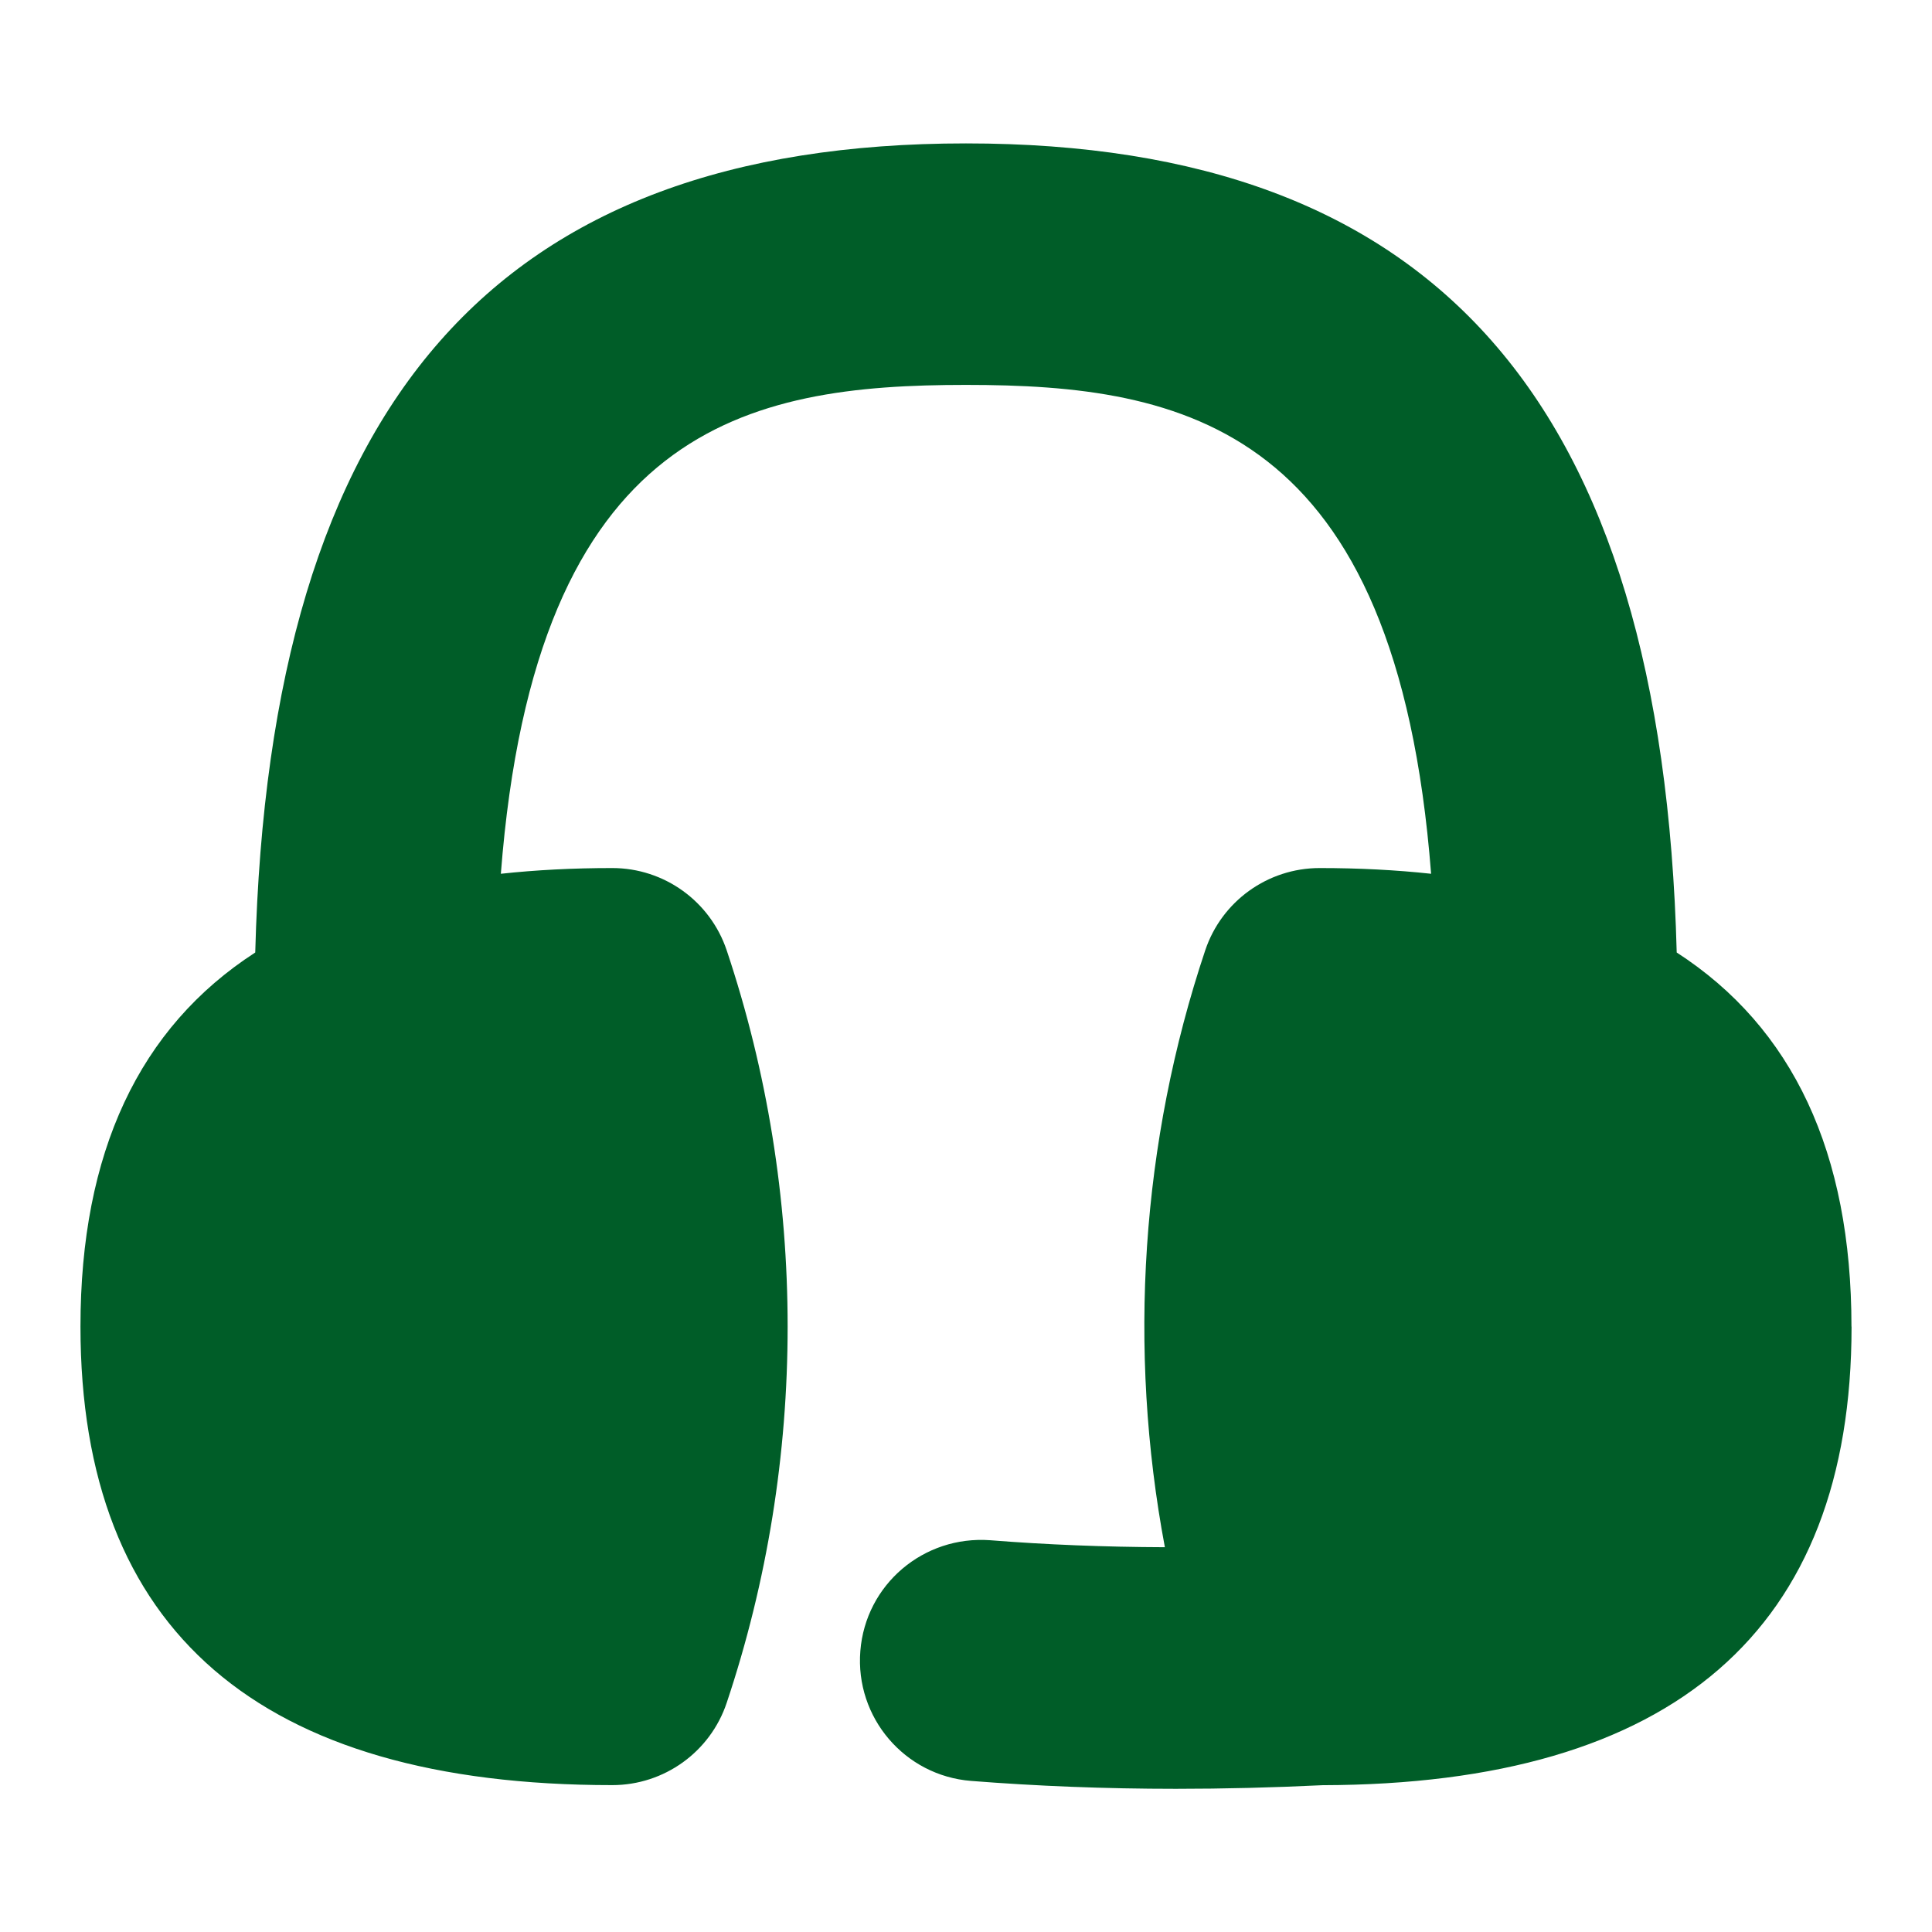 <svg width="80" height="80" viewBox="0 0 80 80" fill="none" xmlns="http://www.w3.org/2000/svg">
<path d="M76.665 54.931C76.665 47.724 74.239 42.551 69.429 39.441C68.829 16.601 59.435 5.938 39.999 5.938C20.562 5.938 11.165 16.601 10.569 39.441C5.759 42.551 3.332 47.724 3.332 54.931C3.332 67.528 10.742 73.918 25.352 73.918C27.502 73.918 29.412 72.544 30.092 70.507C33.455 60.461 33.455 49.401 30.092 39.354C29.409 37.318 27.502 35.944 25.352 35.944C23.725 35.944 22.189 36.024 20.739 36.181C22.175 17.611 30.989 15.938 39.999 15.938C49.009 15.938 57.822 17.611 59.259 36.181C57.812 36.024 56.272 35.944 54.645 35.944C52.495 35.944 50.585 37.318 49.905 39.354C47.249 47.288 46.692 55.861 48.235 64.067C45.729 64.058 43.312 63.961 41.005 63.778C38.242 63.574 35.842 65.611 35.625 68.364C35.405 71.118 37.459 73.528 40.212 73.744C42.919 73.957 45.755 74.071 48.689 74.071C50.672 74.071 52.699 74.021 54.762 73.921C69.299 73.888 76.669 67.501 76.669 54.934L76.665 54.931Z" fill="#005D28"/>
</svg>
